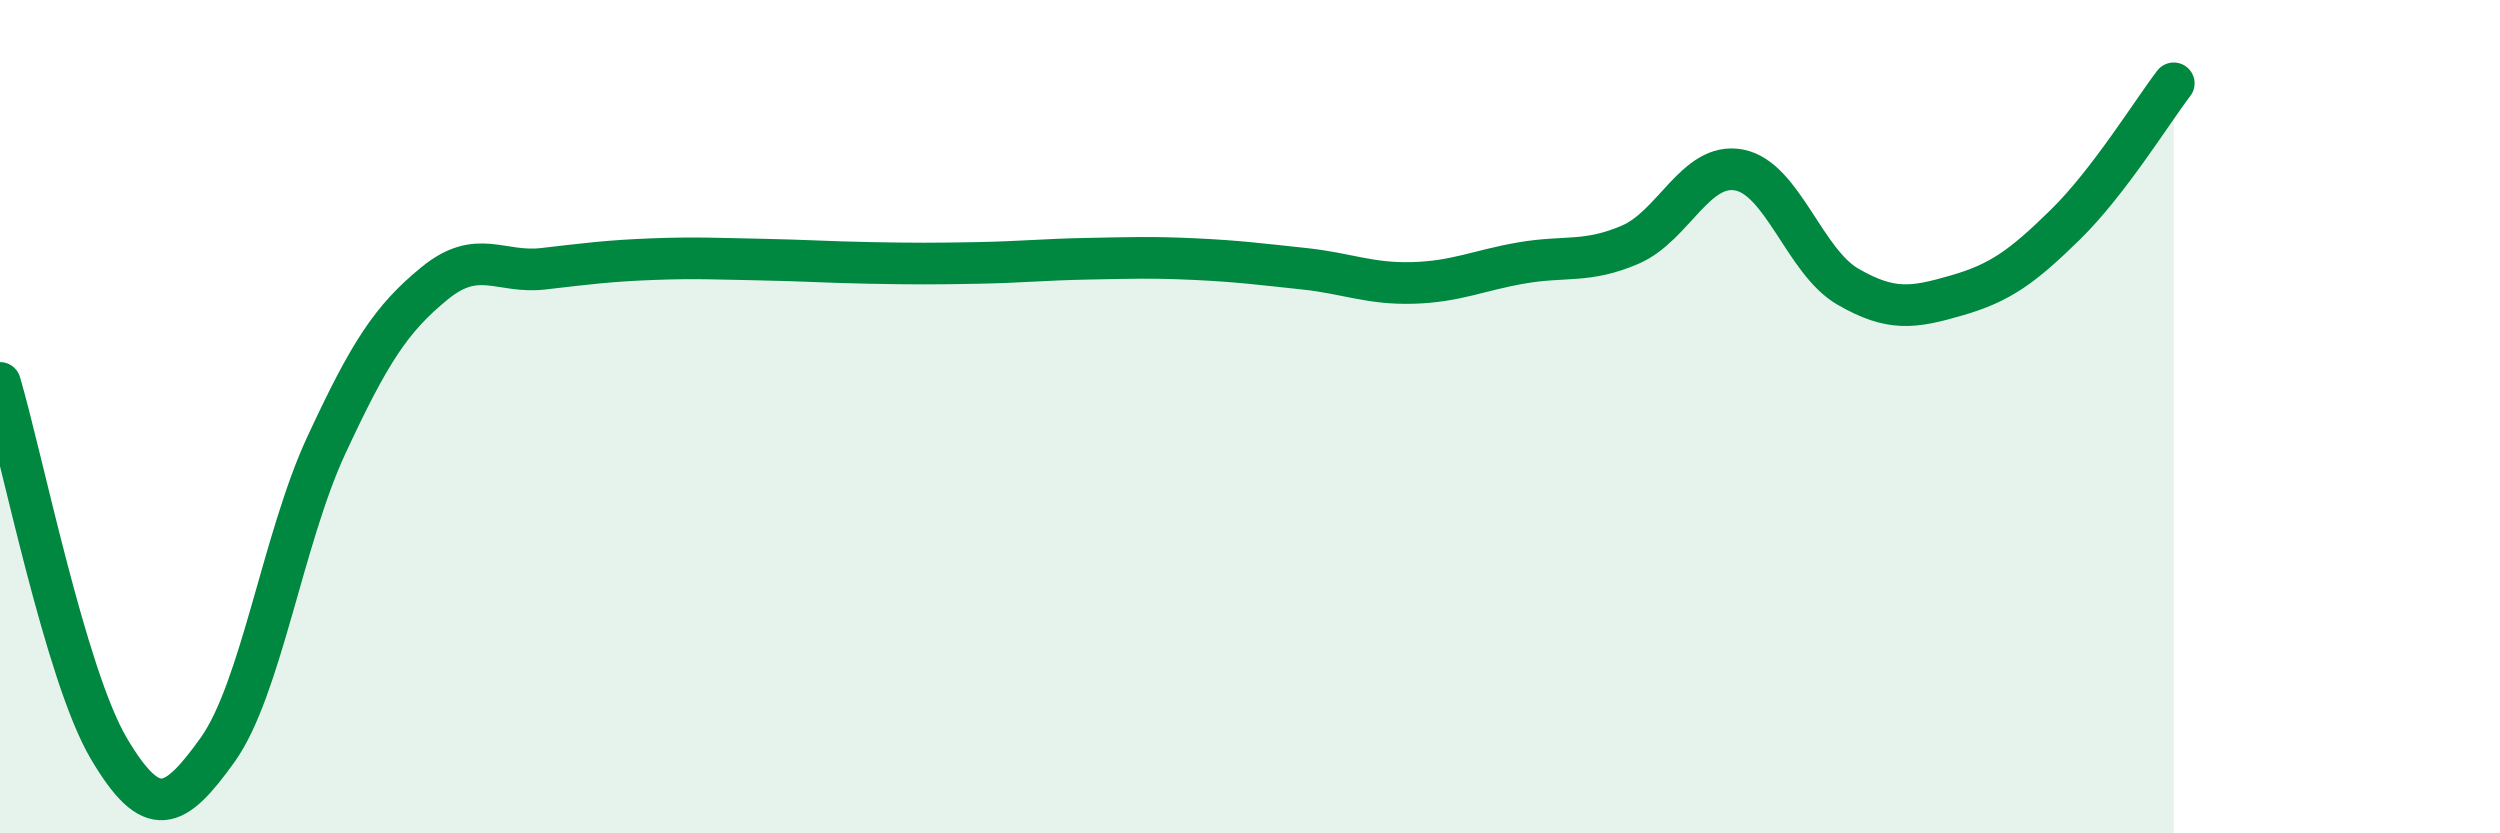 
    <svg width="60" height="20" viewBox="0 0 60 20" xmlns="http://www.w3.org/2000/svg">
      <path
        d="M 0,9.19 C 0.52,10.94 1.57,16.2 2.61,17.96 C 3.65,19.72 4.18,19.45 5.22,18 C 6.26,16.55 6.79,12.93 7.83,10.69 C 8.87,8.45 9.39,7.65 10.43,6.8 C 11.47,5.95 12,6.57 13.04,6.45 C 14.08,6.33 14.61,6.26 15.65,6.22 C 16.69,6.18 17.22,6.21 18.26,6.23 C 19.3,6.25 19.83,6.29 20.87,6.31 C 21.91,6.33 22.44,6.33 23.48,6.31 C 24.52,6.29 25.05,6.23 26.09,6.21 C 27.13,6.19 27.66,6.17 28.7,6.22 C 29.74,6.27 30.26,6.34 31.3,6.45 C 32.34,6.56 32.87,6.82 33.91,6.79 C 34.95,6.76 35.48,6.49 36.52,6.31 C 37.56,6.13 38.09,6.32 39.13,5.87 C 40.17,5.42 40.7,3.88 41.74,4.08 C 42.78,4.28 43.31,6.28 44.35,6.88 C 45.39,7.48 45.92,7.39 46.96,7.09 C 48,6.79 48.53,6.41 49.57,5.39 C 50.61,4.37 51.65,2.68 52.17,2L52.17 20L0 20Z"
        fill="#008740"
        opacity="0.1"
        stroke-linecap="round"
        stroke-linejoin="round"
      />
      <path
        d="M 0,9.19 C 0.52,10.94 1.57,16.2 2.61,17.96 C 3.65,19.72 4.18,19.45 5.22,18 C 6.26,16.55 6.79,12.93 7.83,10.69 C 8.87,8.45 9.39,7.65 10.43,6.8 C 11.47,5.95 12,6.57 13.04,6.45 C 14.08,6.33 14.61,6.26 15.65,6.22 C 16.69,6.18 17.22,6.21 18.26,6.23 C 19.3,6.25 19.83,6.29 20.87,6.31 C 21.91,6.33 22.44,6.33 23.48,6.31 C 24.52,6.29 25.05,6.23 26.09,6.21 C 27.13,6.19 27.66,6.17 28.7,6.22 C 29.74,6.27 30.26,6.34 31.3,6.45 C 32.34,6.56 32.87,6.82 33.91,6.79 C 34.95,6.76 35.48,6.49 36.52,6.31 C 37.56,6.13 38.09,6.32 39.13,5.87 C 40.17,5.42 40.7,3.88 41.74,4.08 C 42.78,4.28 43.31,6.28 44.35,6.88 C 45.39,7.48 45.92,7.39 46.96,7.09 C 48,6.79 48.53,6.41 49.57,5.39 C 50.61,4.37 51.65,2.68 52.17,2"
        stroke="#008740"
        stroke-width="1"
        fill="none"
        stroke-linecap="round"
        stroke-linejoin="round"
      />
    </svg>
  